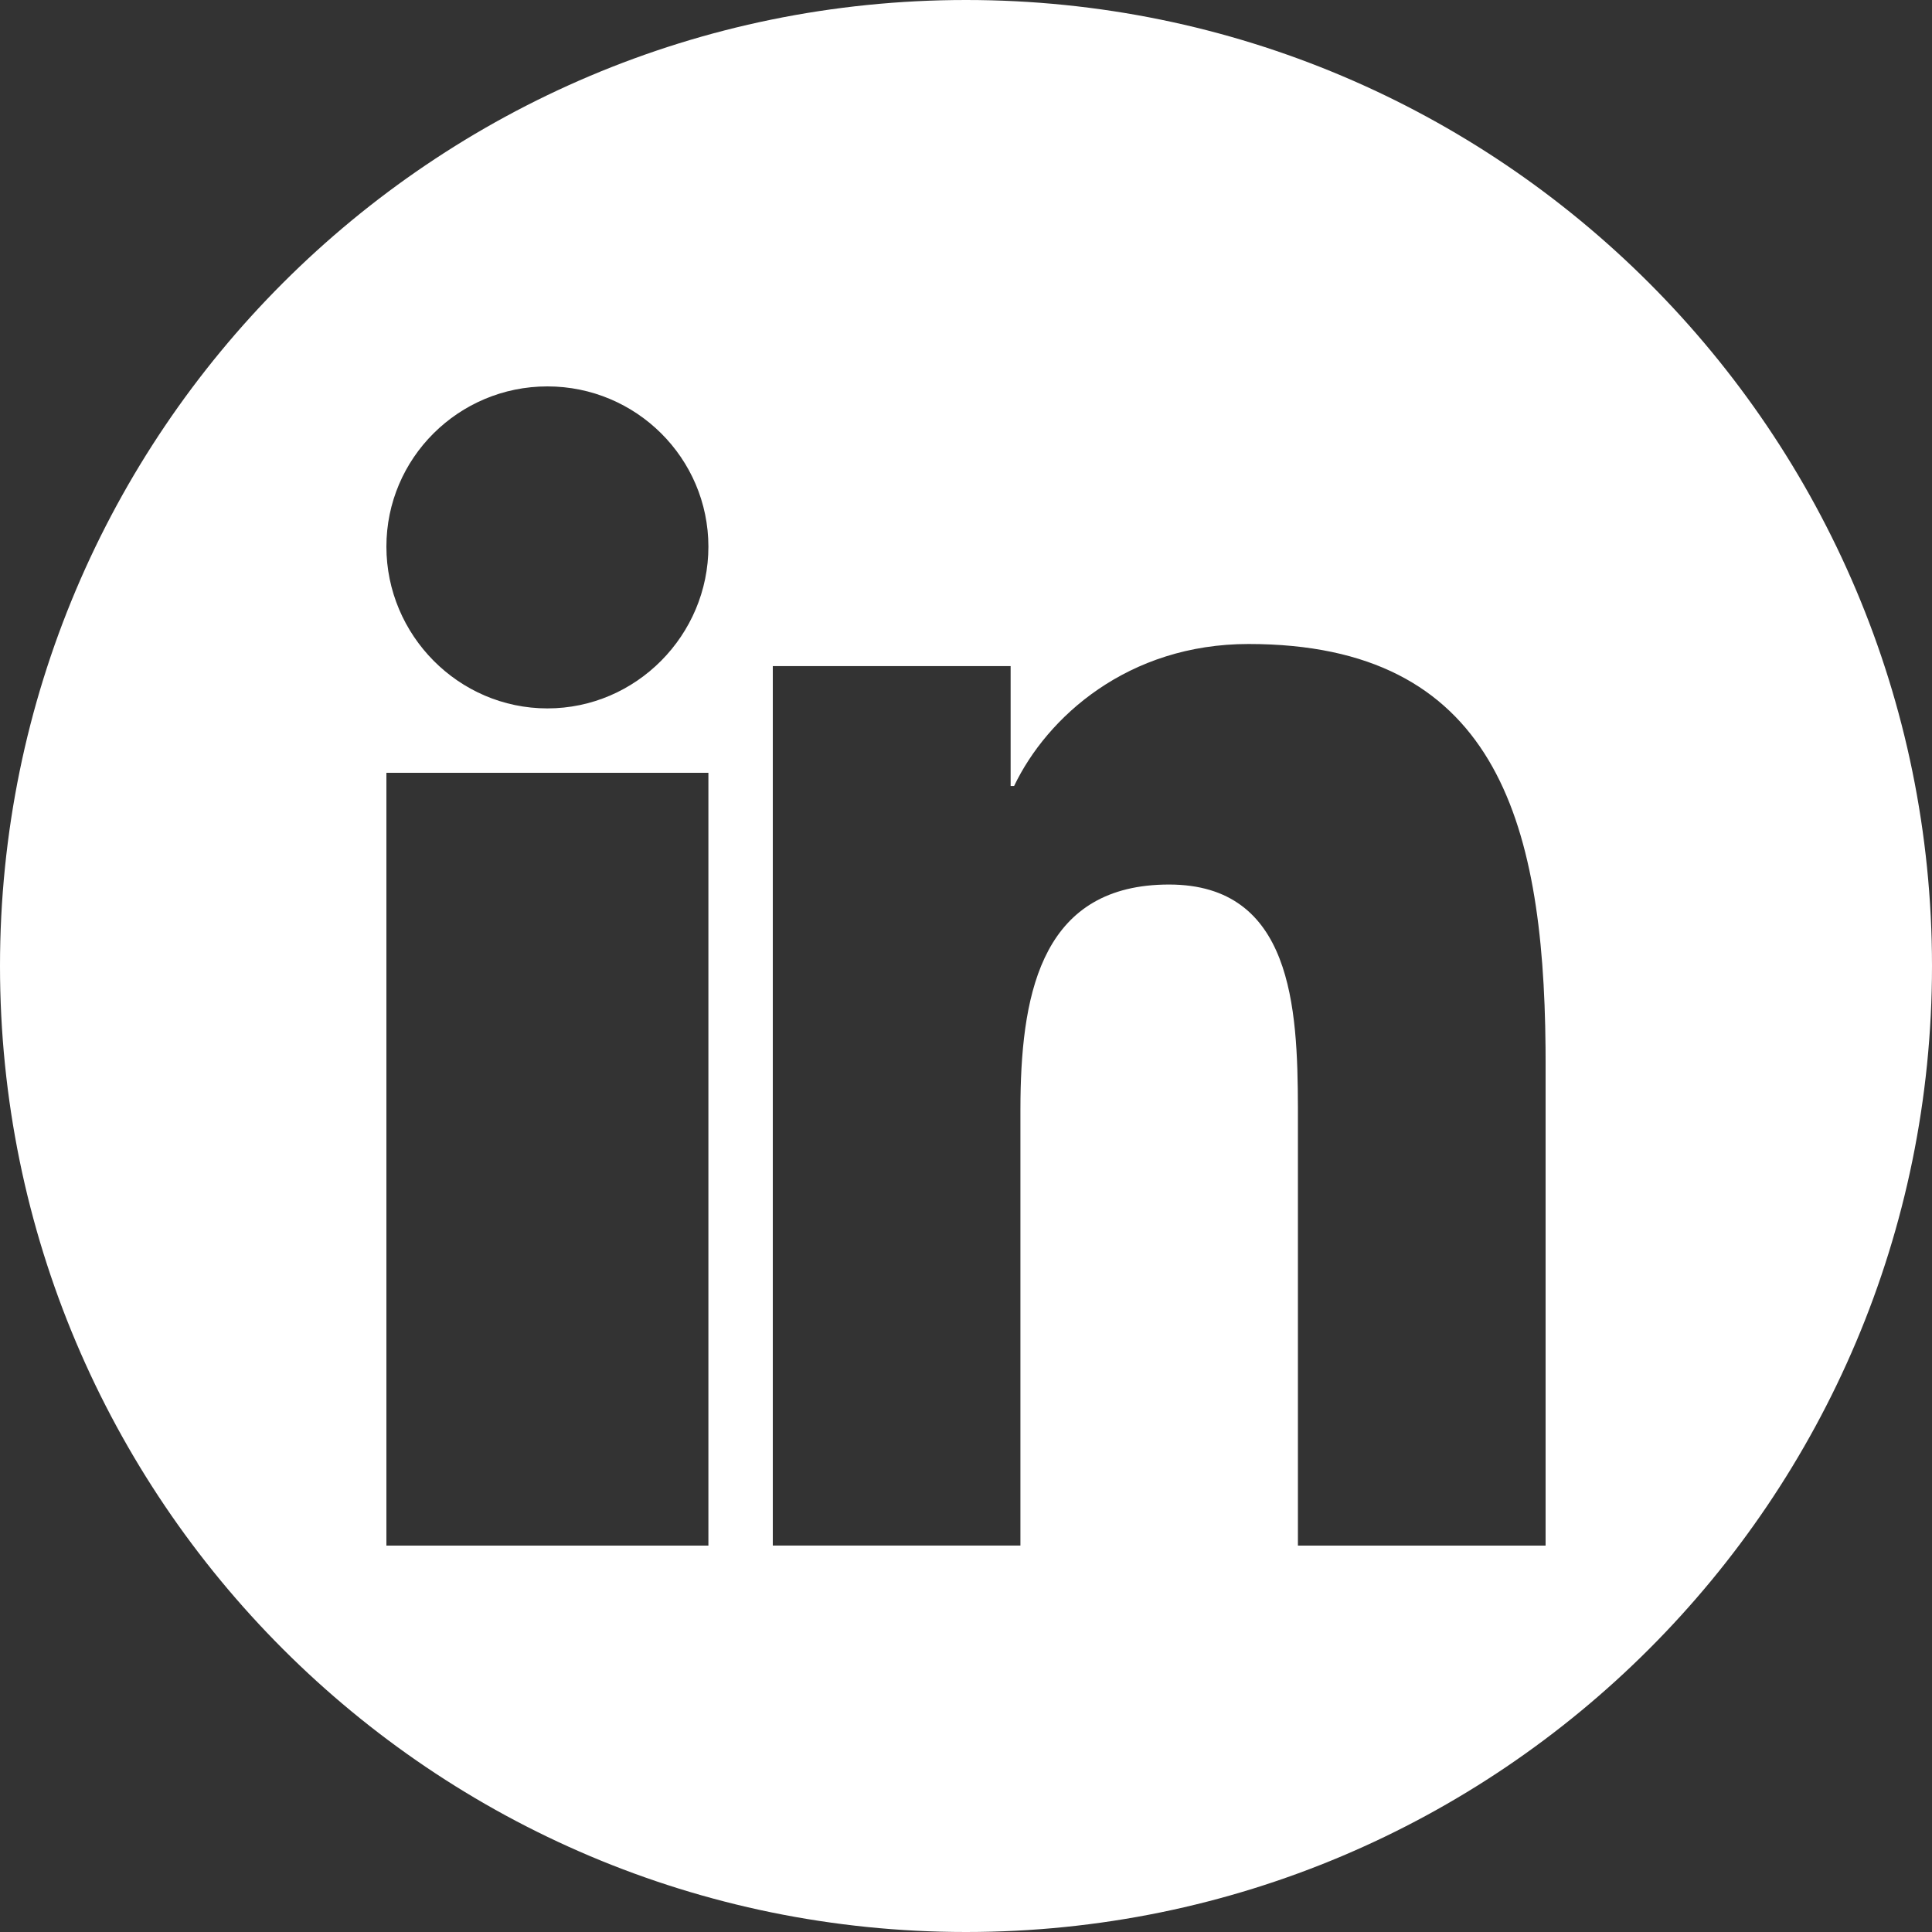 <?xml version="1.0" encoding="UTF-8"?>
<svg width="30px" height="30px" viewBox="0 0 30 30" version="1.1" xmlns="http://www.w3.org/2000/svg" xmlns:xlink="http://www.w3.org/1999/xlink">
    <rect x="0" y="0" width="30" height="30" fill="#333333" stroke="none"/>
    <!-- Generator: Sketch 62 (91390) - https://sketch.com -->
    <title>Combined Shape</title>
    <desc>Created with Sketch.</desc>
    <g id="Page-1" stroke="none" stroke-width="1" fill="none" fill-rule="evenodd">
        <path d="M15,0 C23.284,0 30,6.716 30,15 C30,23.284 23.284,30 15,30 C6.716,30 0,23.284 0,15 C0,6.716 6.716,0 15,0 Z M19.388,10 C17.516,10 16.26,11.132 15.747,12.205 L15.747,12.205 L15.693,12.205 L15.693,10.343 L12,10.343 L12,23.999 L15.845,23.999 L15.845,17.237 L15.846,17.065 C15.867,15.347 16.216,13.735 18.153,13.735 C20.063,13.735 20.15,15.642 20.154,17.201 L20.154,17.201 L20.154,24 L23.995,24 L23.995,23.999 L24,23.999 L24,16.497 L23.999,16.264 C23.968,12.708 23.2,10 19.388,10 Z M11,12 L6,12 L6,24 L11,24 L11,12 Z M8.5,6 C7.12,6 6,7.115 6,8.488 C6,9.862 7.12,11 8.5,11 C9.88,11 11,9.862 11,8.488 C10.999,7.115 9.879,6 8.5,6 Z" id="Combined-Shape" fill="#FFFFFF"></path>
    </g>
</svg>